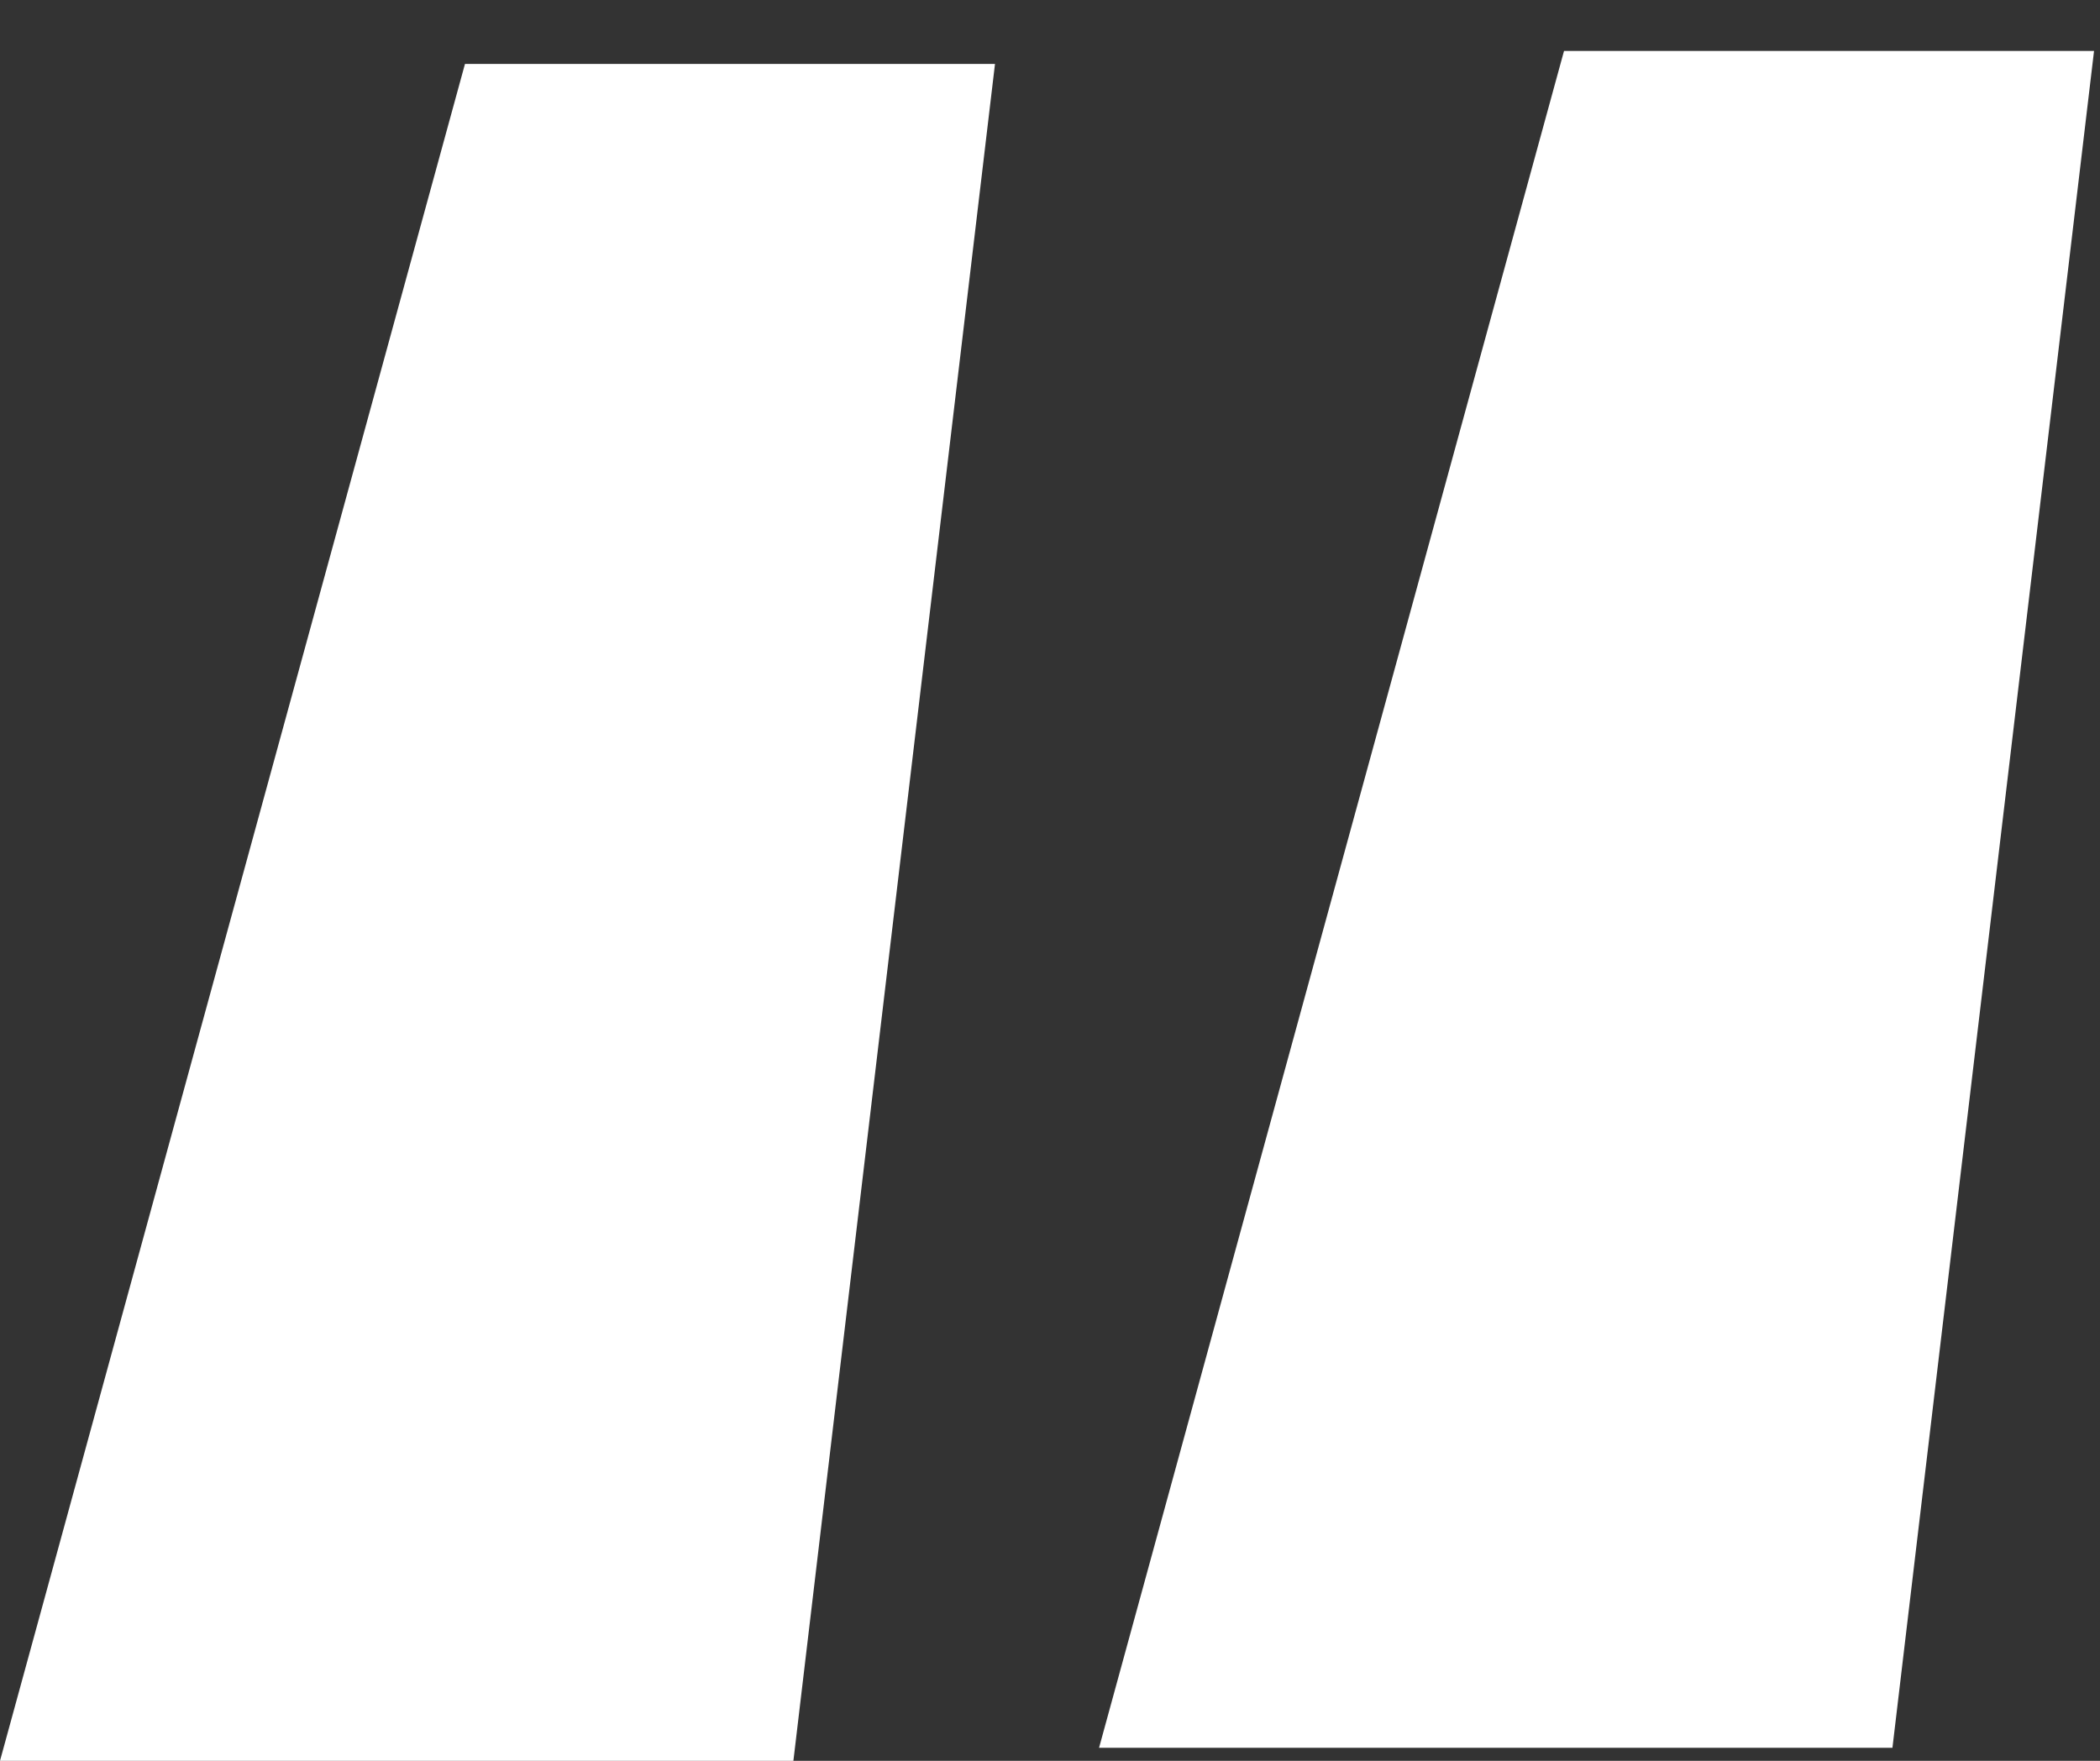 <svg width="31" height="26" viewBox="0 0 31 26" fill="none" xmlns="http://www.w3.org/2000/svg">
<rect x="0" y="0" width="31" height="26" fill="#333333" stroke="none"/>
<path d="M0 26L6.864 0.944H14.688L11.712 26H0ZM16.224 25.808L23.088 0.752H30.912L27.936 25.808H16.224Z" fill="white"/>
</svg>
